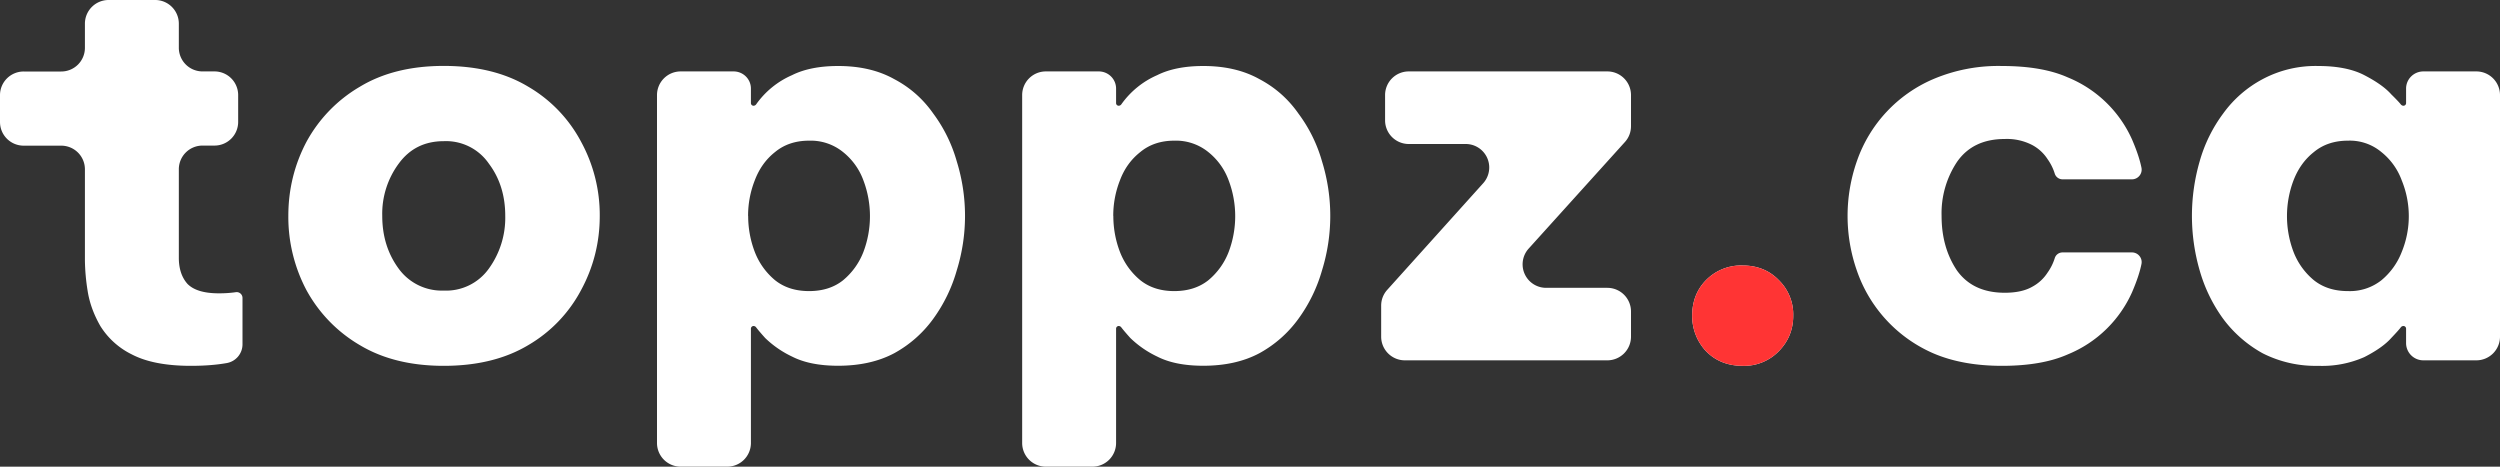 <svg width="300" height="56" viewBox="0 0 300 56" fill="none" xmlns="http://www.w3.org/2000/svg"><rect x="0" y="0" width="300" height="56" fill="#333333" stroke="none"/><g clip-path="url(#a)"><path d="M22.9 43.9c-2.98 0-5.35-.46-7.1-1.38a9.23 9.23 0 0 1-3.76-3.4c-.8-1.4-1.3-2.79-1.52-4.19a24.91 24.91 0 0 1-.33-3.66V20.3a2.84 2.84 0 0 0-2.84-2.82h-4.5A2.84 2.84 0 0 1 0 14.64V11.4a2.84 2.84 0 0 1 2.85-2.82h4.5a2.84 2.84 0 0 0 2.84-2.82V2.82A2.84 2.84 0 0 1 13.04 0h5.57a2.84 2.84 0 0 1 2.85 2.82v2.93a2.84 2.84 0 0 0 2.84 2.82h1.43a2.84 2.84 0 0 1 2.85 2.82v3.25a2.84 2.84 0 0 1-2.85 2.83H24.3a2.84 2.84 0 0 0-2.84 2.82v10.65c0 1.31.35 2.36 1.05 3.14.75.75 2 1.12 3.76 1.12.75 0 1.4-.05 1.98-.13a.7.7 0 0 1 .85.67v5.58c0 1.11-.8 2.06-1.9 2.25-1.24.22-2.67.33-4.3.33ZM53.25 43.9c-3.95 0-7.31-.83-10.08-2.49a17.14 17.14 0 0 1-6.4-6.6 18.78 18.78 0 0 1-2.17-8.9c0-3.19.73-6.15 2.18-8.9a17.14 17.14 0 0 1 6.4-6.6c2.76-1.67 6.12-2.5 10.07-2.5 4 0 7.38.83 10.15 2.5a16.67 16.67 0 0 1 6.33 6.6 18.34 18.34 0 0 1 2.24 8.9c0 3.18-.75 6.15-2.24 8.9a16.67 16.67 0 0 1-6.33 6.6c-2.77 1.66-6.15 2.49-10.15 2.49Zm0-9.03a6.3 6.3 0 0 0 5.4-2.62 10.4 10.4 0 0 0 1.98-6.34c0-2.45-.66-4.54-1.97-6.28a6.24 6.24 0 0 0-5.4-2.69c-2.3 0-4.1.9-5.41 2.69a10.12 10.12 0 0 0-1.98 6.28c0 2.44.66 4.55 1.98 6.34a6.4 6.4 0 0 0 5.4 2.62ZM81.68 56a2.84 2.84 0 0 1-2.84-2.82V11.39a2.84 2.84 0 0 1 2.84-2.82h6.35c1.15 0 2.08.92 2.08 2.06v1.74c0 .18.14.32.32.32a.4.4 0 0 0 .31-.17 10.31 10.31 0 0 1 4.3-3.5c1.46-.73 3.3-1.1 5.54-1.1 2.6 0 4.84.52 6.72 1.57 1.9 1 3.45 2.37 4.68 4.12a17.65 17.65 0 0 1 2.83 5.75 22.08 22.08 0 0 1 0 13.09 18.43 18.43 0 0 1-2.83 5.82 14.15 14.15 0 0 1-4.68 4.12c-1.88 1-4.13 1.5-6.72 1.5-2.24 0-4.08-.36-5.53-1.1a12 12 0 0 1-3.23-2.23c-.54-.6-.9-1.03-1.08-1.27a.4.4 0 0 0-.3-.17.32.32 0 0 0-.33.32v13.74A2.84 2.84 0 0 1 87.26 56h-5.58Zm8.1-30.1c0 1.49.26 2.93.79 4.32a8.26 8.26 0 0 0 2.43 3.4c1.1.88 2.46 1.31 4.09 1.31s2.99-.43 4.08-1.3a8.27 8.27 0 0 0 2.44-3.4 12.12 12.12 0 0 0 0-8.58 7.74 7.74 0 0 0-2.44-3.4 6.16 6.16 0 0 0-4.08-1.37c-1.63 0-2.99.46-4.09 1.37-1.1.87-1.9 2-2.43 3.4a11.6 11.6 0 0 0-.8 4.26ZM125.5 56a2.84 2.84 0 0 1-2.84-2.82V11.39a2.84 2.84 0 0 1 2.84-2.82h6.35c1.15 0 2.08.92 2.08 2.06v1.74c0 .18.14.32.32.32a.4.4 0 0 0 .31-.17 10.32 10.32 0 0 1 4.3-3.5c1.46-.73 3.3-1.1 5.54-1.1 2.6 0 4.84.52 6.72 1.57 1.9 1 3.45 2.37 4.68 4.12a17.65 17.65 0 0 1 2.84 5.75 22.08 22.08 0 0 1 0 13.09 18.43 18.43 0 0 1-2.84 5.82 14.16 14.16 0 0 1-4.68 4.12c-1.88 1-4.12 1.5-6.72 1.5-2.24 0-4.08-.36-5.53-1.1a12 12 0 0 1-3.23-2.23c-.54-.6-.9-1.03-1.08-1.27a.4.4 0 0 0-.3-.17.32.32 0 0 0-.33.32v13.74a2.84 2.84 0 0 1-2.85 2.82h-5.58Zm8.1-30.1c0 1.49.26 2.93.79 4.32a8.26 8.26 0 0 0 2.44 3.4c1.1.88 2.46 1.31 4.08 1.31 1.63 0 2.99-.43 4.09-1.3a8.26 8.26 0 0 0 2.44-3.4 12.13 12.13 0 0 0 0-8.58 7.73 7.73 0 0 0-2.44-3.4 6.16 6.16 0 0 0-4.09-1.37c-1.62 0-2.98.46-4.08 1.37-1.1.87-1.92 2-2.44 3.4a11.6 11.6 0 0 0-.8 4.26ZM168.59 43.24a2.84 2.84 0 0 1-2.85-2.82v-3.75c0-.7.26-1.37.73-1.89l11.52-12.8a2.82 2.82 0 0 0-2.13-4.7h-6.81a2.84 2.84 0 0 1-2.84-2.83v-3.06a2.84 2.84 0 0 1 2.84-2.82h23.83a2.84 2.84 0 0 1 2.84 2.82v3.75c0 .7-.25 1.37-.72 1.89l-11.56 12.8a2.82 2.82 0 0 0 2.12 4.71h7.32a2.84 2.84 0 0 1 2.84 2.83v3.05a2.84 2.84 0 0 1-2.84 2.82h-24.3ZM209.12 43.9c-1.8 0-3.27-.6-4.41-1.77a6.16 6.16 0 0 1-1.65-4.25c0-1.7.55-3.12 1.65-4.25a5.88 5.88 0 0 1 4.41-1.77c1.76 0 3.21.59 4.35 1.77a5.75 5.75 0 0 1 1.72 4.25c0 1.66-.57 3.07-1.72 4.25a5.8 5.8 0 0 1-4.35 1.77Z" fill="#fff"/><path d="M209.12 43.9c-1.8 0-3.27-.6-4.41-1.77a6.16 6.16 0 0 1-1.65-4.25c0-1.7.55-3.12 1.65-4.25a5.88 5.88 0 0 1 4.41-1.77c1.76 0 3.21.59 4.35 1.77a5.75 5.75 0 0 1 1.72 4.25c0 1.66-.57 3.07-1.72 4.25a5.8 5.8 0 0 1-4.35 1.77Z" fill="#FF3434"/><path d="M240.24 43.9c-3.17 0-5.91-.5-8.24-1.5a16.75 16.75 0 0 1-9.16-9.88 19.88 19.88 0 0 1 0-13.22A16.6 16.6 0 0 1 232 9.49a19.95 19.95 0 0 1 8.24-1.57c3.2 0 5.84.45 7.9 1.37a14.4 14.4 0 0 1 7.71 7.46c.58 1.35.95 2.48 1.13 3.4.13.71-.42 1.37-1.15 1.37h-8.32a.98.98 0 0 1-.95-.72 6.1 6.1 0 0 0-.85-1.7 4.98 4.98 0 0 0-1.85-1.7 6.58 6.58 0 0 0-3.3-.72c-2.54 0-4.45.92-5.72 2.75a11.14 11.14 0 0 0-1.85 6.48c0 2.53.61 4.7 1.84 6.54 1.28 1.79 3.19 2.68 5.74 2.68 1.36 0 2.46-.24 3.3-.72a4.98 4.98 0 0 0 1.84-1.7 6.1 6.1 0 0 0 .85-1.7c.12-.43.5-.72.95-.72h8.32c.73 0 1.28.66 1.15 1.37-.18.92-.55 2.05-1.13 3.4a14.4 14.4 0 0 1-7.7 7.46c-2.07.92-4.7 1.38-7.91 1.38ZM278.19 7.92c2.28 0 4.13.37 5.53 1.1 1.45.75 2.53 1.51 3.23 2.3.58.57.96.97 1.14 1.2.08.1.2.17.32.17.18 0 .32-.14.32-.32v-1.74c0-1.14.93-2.06 2.08-2.06h6.34a2.84 2.84 0 0 1 2.85 2.82v29.03a2.84 2.84 0 0 1-2.85 2.82h-6.34a2.07 2.07 0 0 1-2.08-2.06v-1.74a.32.32 0 0 0-.32-.32.4.4 0 0 0-.32.17c-.18.24-.56.66-1.14 1.27-.7.79-1.78 1.55-3.23 2.29a12.5 12.5 0 0 1-5.53 1.05 14 14 0 0 1-6.66-1.5 14.84 14.84 0 0 1-4.74-4.13 18.43 18.43 0 0 1-2.83-5.82 23.54 23.54 0 0 1 0-13.09 17.65 17.65 0 0 1 2.83-5.75 13.85 13.85 0 0 1 4.74-4.12 13.51 13.51 0 0 1 6.66-1.57Zm3.56 8.96c-1.63 0-2.99.46-4.09 1.37-1.1.87-1.9 2-2.44 3.4a12.13 12.13 0 0 0 0 8.57 8.26 8.26 0 0 0 2.44 3.4c1.1.88 2.46 1.31 4.09 1.31a6.1 6.1 0 0 0 4.02-1.3 8.26 8.26 0 0 0 2.44-3.4 11.3 11.3 0 0 0 0-8.58 7.73 7.73 0 0 0-2.44-3.4 5.9 5.9 0 0 0-4.02-1.37Z" fill="#fff"/></g><defs><clipPath id="a"><path fill="#fff" d="M0 0H300V56H0z"/></clipPath></defs></svg>